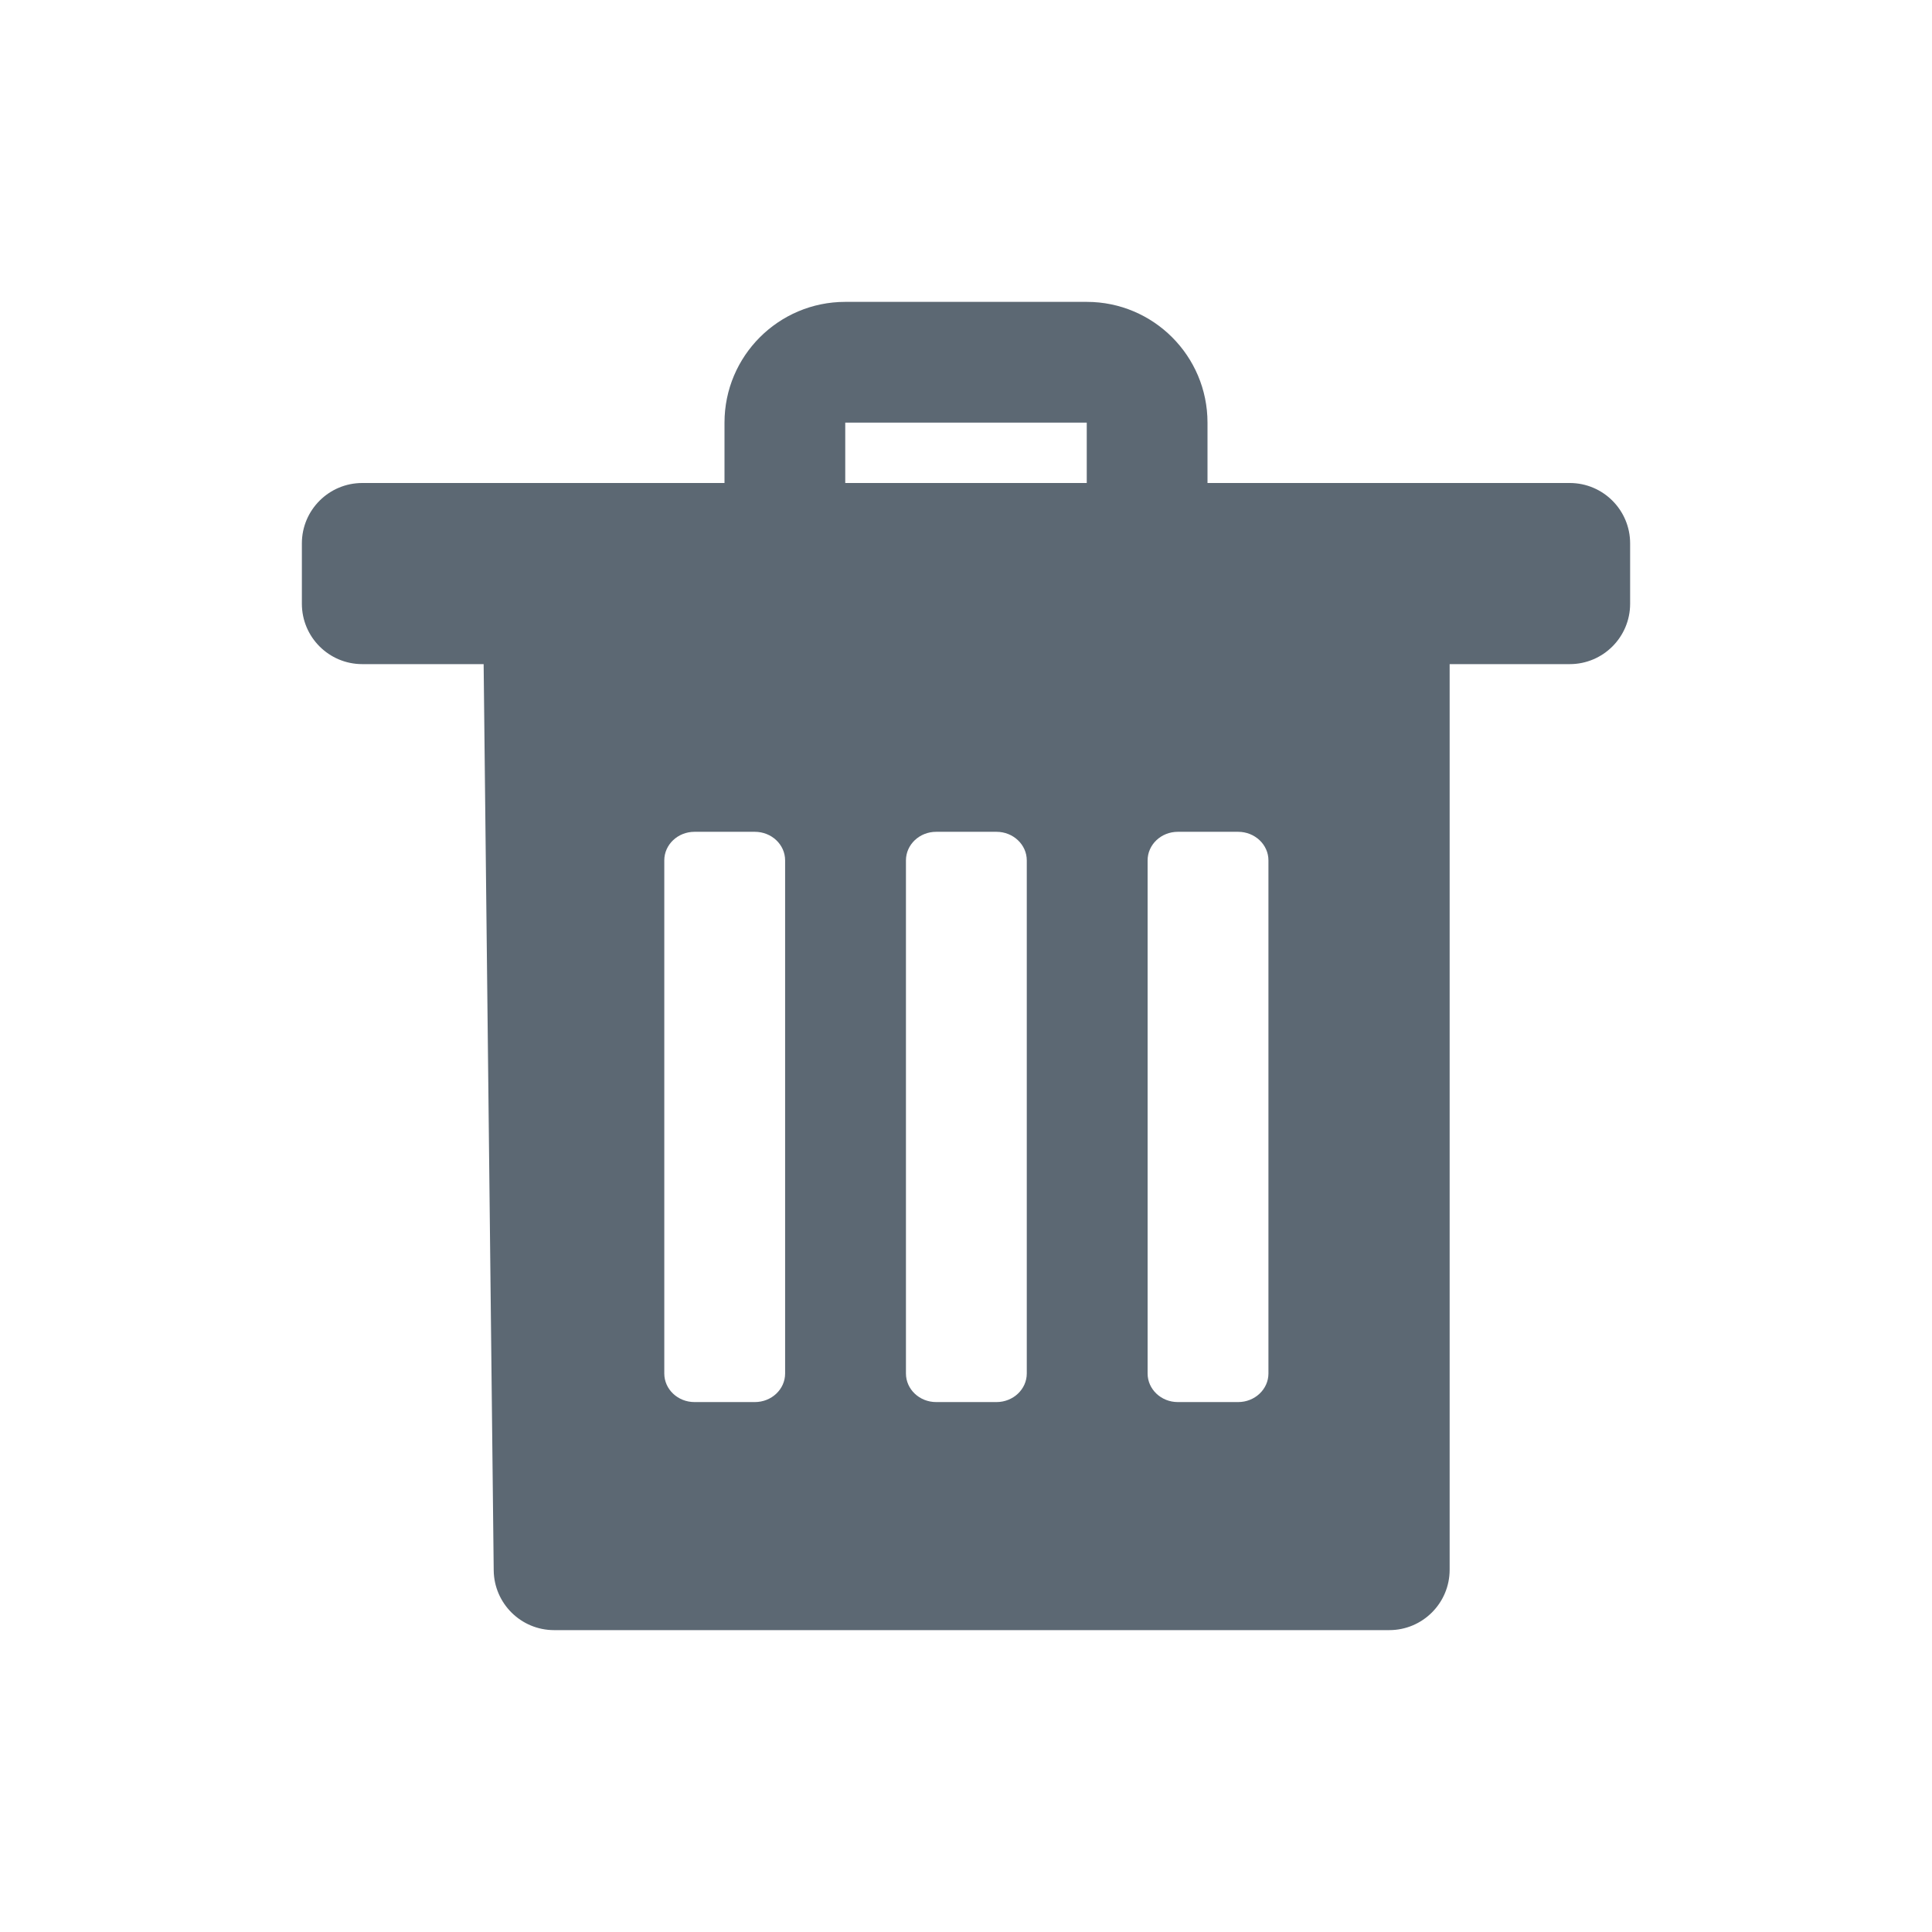 <svg width="24" height="24" viewBox="0 0 24 24" fill="none" xmlns="http://www.w3.org/2000/svg">
<path fill-rule="evenodd" clip-rule="evenodd" d="M13.5 3.75H10.5C9.672 3.75 9 4.422 9 5.25V6H4.5C4.086 6 3.75 6.336 3.75 6.75V7.5C3.75 7.914 4.086 8.25 4.5 8.25H6.008L6.008 8.258L6.133 19.508C6.138 19.919 6.472 20.25 6.883 20.25H17.258C17.672 20.25 18.008 19.914 18.008 19.5V8.25H19.5C19.914 8.25 20.25 7.914 20.25 7.5V6.75C20.25 6.336 19.914 6 19.5 6H15V5.25C15 4.422 14.328 3.75 13.5 3.75ZM13.5 6V5.25H10.5V6H13.5ZM9.377 10.333H8.627C8.42 10.333 8.252 10.492 8.252 10.688V17.062C8.252 17.258 8.42 17.417 8.627 17.417H9.377C9.585 17.417 9.753 17.258 9.753 17.062V10.688C9.753 10.492 9.585 10.333 9.377 10.333ZM11.629 10.333H12.379C12.586 10.333 12.755 10.492 12.755 10.688V17.062C12.755 17.258 12.586 17.417 12.379 17.417H11.629C11.422 17.417 11.254 17.258 11.254 17.062V10.688C11.254 10.492 11.422 10.333 11.629 10.333ZM15.381 10.333H14.631C14.424 10.333 14.256 10.492 14.256 10.688V17.062C14.256 17.258 14.424 17.417 14.631 17.417H15.381C15.588 17.417 15.757 17.258 15.757 17.062V10.688C15.757 10.492 15.588 10.333 15.381 10.333Z" fill="#5C6873"/>
</svg>
